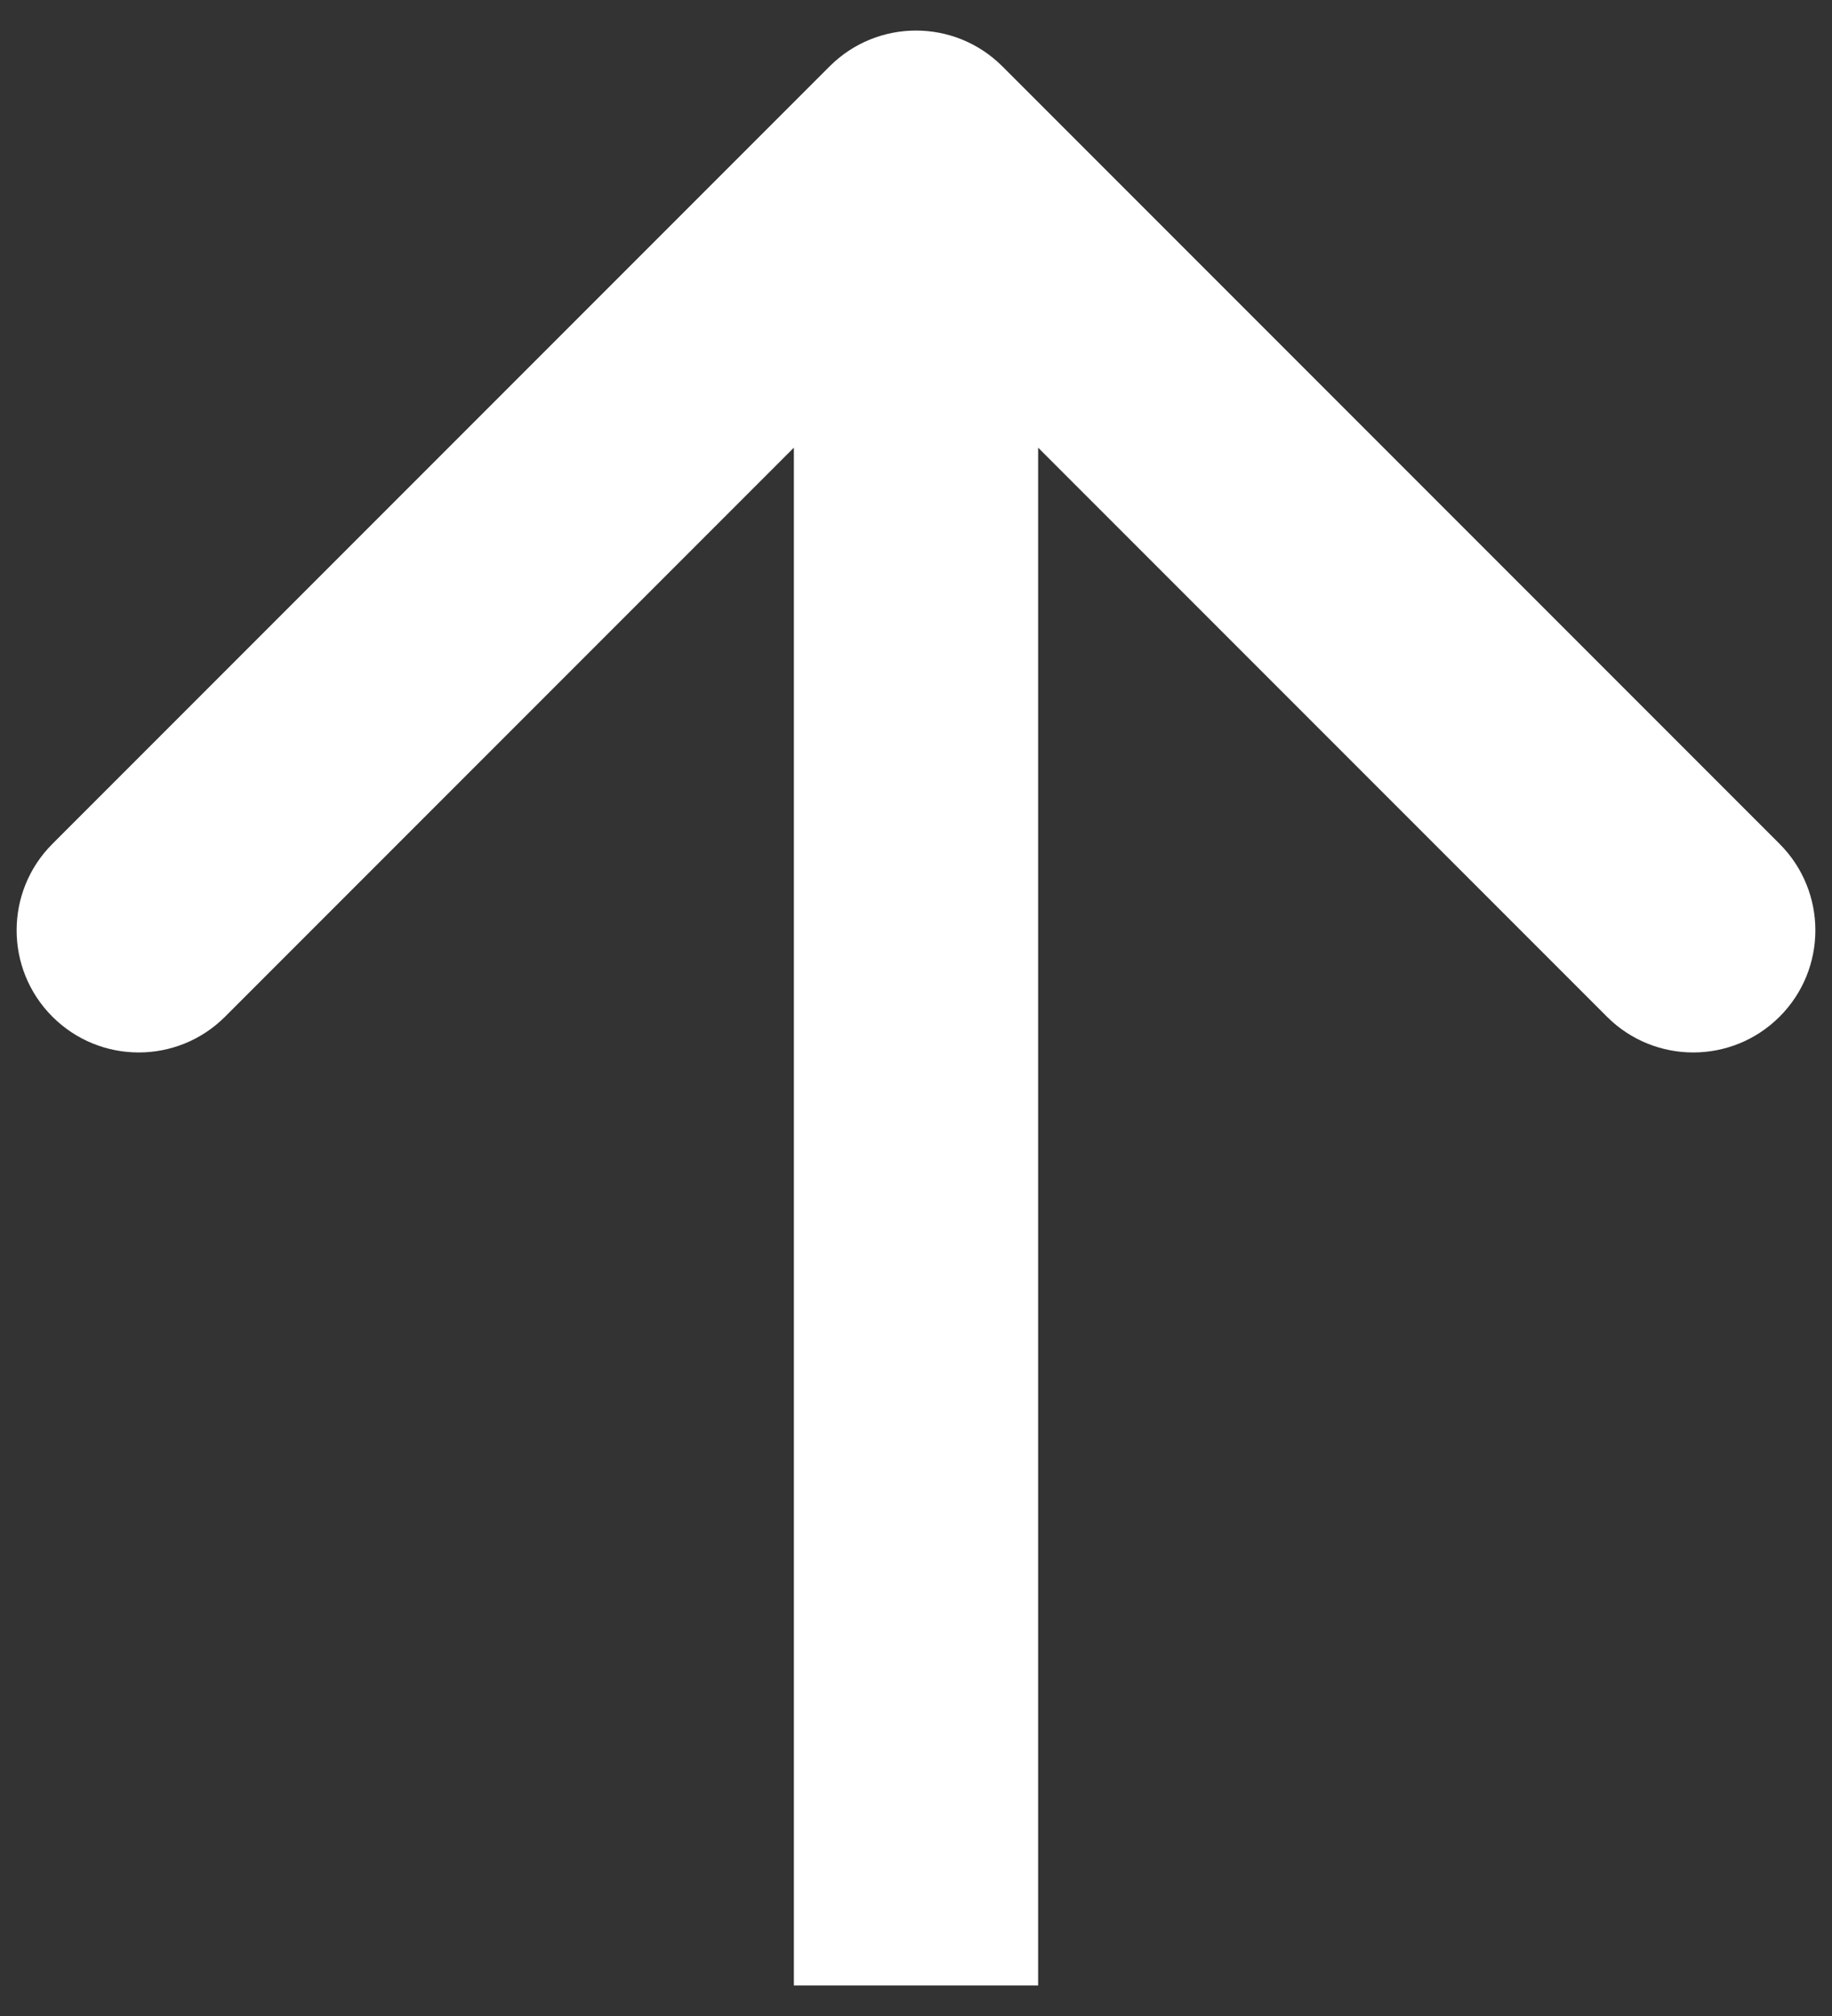 <?xml version="1.0" encoding="UTF-8"?> <svg xmlns="http://www.w3.org/2000/svg" width="30" height="33" viewBox="0 0 30 33" fill="none"><rect x="0" y="0" width="30" height="33" fill="#333333" stroke="none"/><path d="M16.414 1.086C15.633 0.305 14.367 0.305 13.586 1.086L0.858 13.814C0.077 14.595 0.077 15.861 0.858 16.642C1.639 17.423 2.905 17.423 3.686 16.642L15 5.328L26.314 16.642C27.095 17.423 28.361 17.423 29.142 16.642C29.923 15.861 29.923 14.595 29.142 13.814L16.414 1.086ZM17 32.5V2.5H13L13 32.5H17Z" fill="white"></path></svg> 